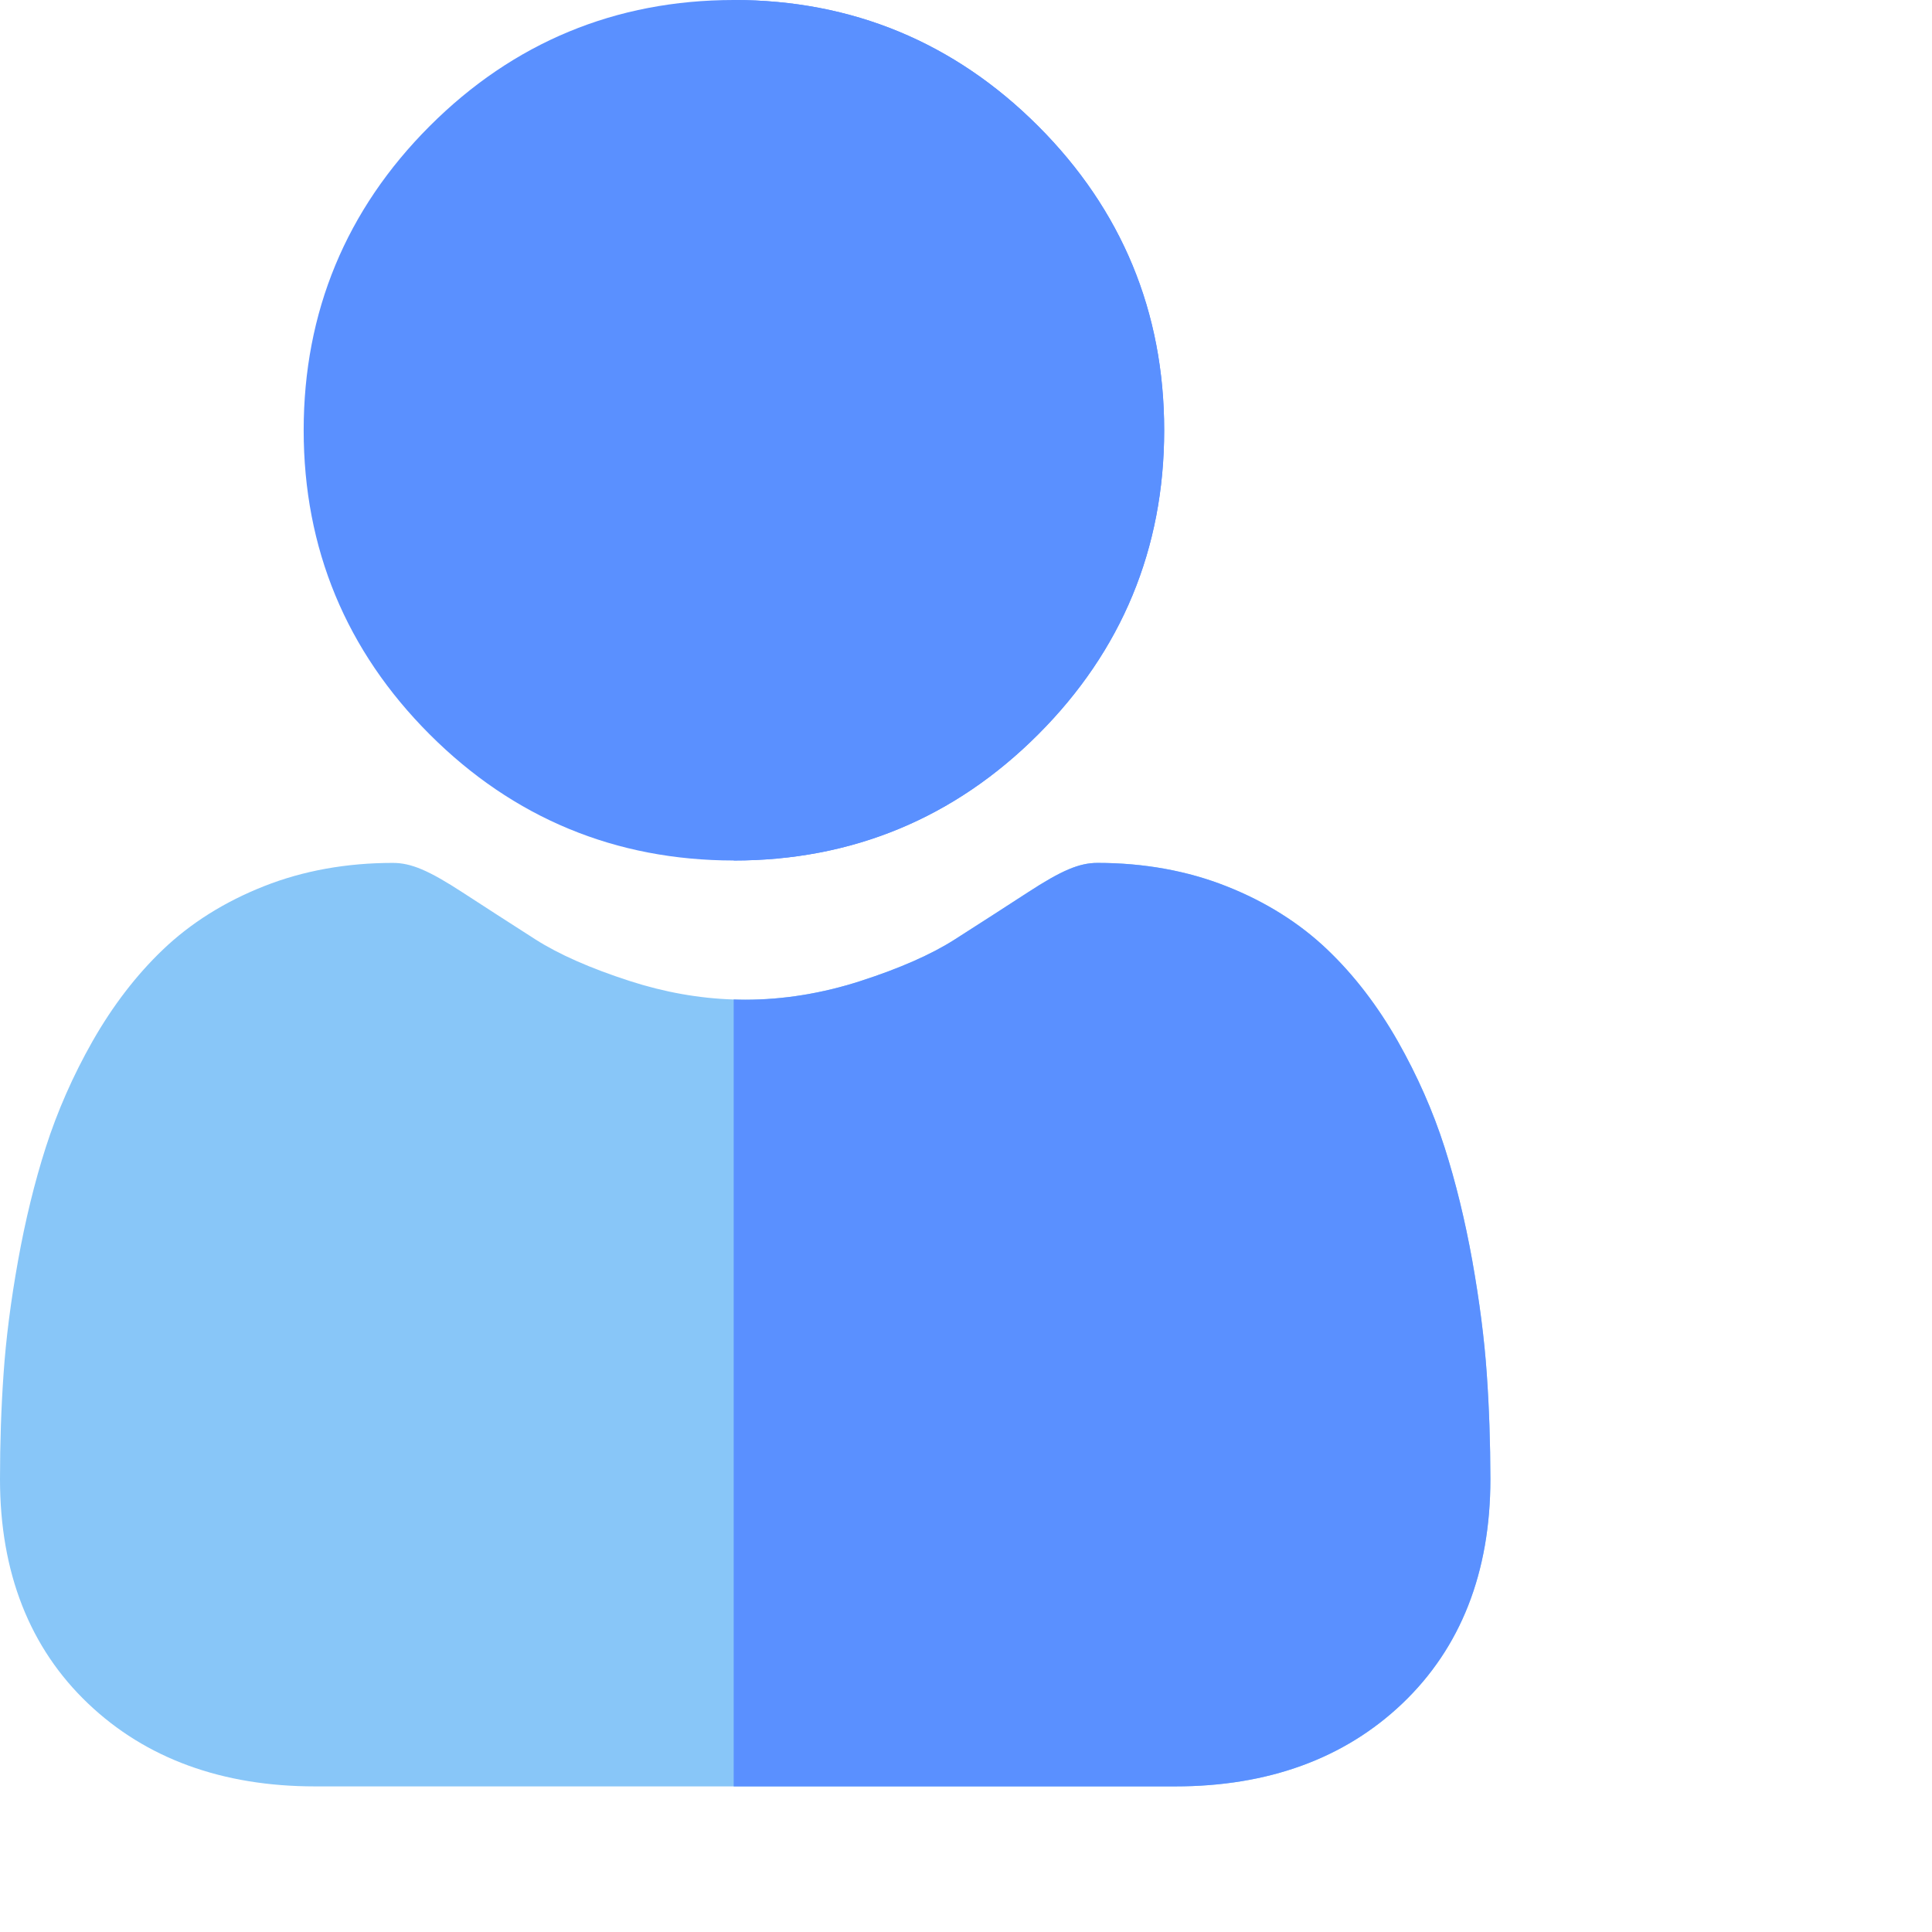 <svg width="33" height="33" viewBox="0 0 33 33" fill="none" xmlns="http://www.w3.org/2000/svg">
<path d="M19.885 7.349C19.885 9.368 19.161 11.116 17.732 12.545C16.304 13.974 14.555 14.698 12.536 14.698H12.533C10.515 14.697 8.768 13.973 7.34 12.545C5.911 11.116 5.187 9.368 5.187 7.349C5.187 5.33 5.911 3.582 7.34 2.153C8.768 0.725 10.515 0.001 12.533 0H12.536C14.555 0 16.303 0.724 17.732 2.153C19.161 3.582 19.885 5.33 19.885 7.349Z" fill="#5A90FF"/>
<path d="M25.457 25.265C25.457 26.858 24.95 28.148 23.952 29.098C22.966 30.037 21.661 30.513 20.074 30.513H5.382C3.796 30.513 2.491 30.037 1.505 29.098C0.506 28.148 0 26.858 0 25.265C0 24.652 0.02 24.046 0.061 23.463C0.102 22.867 0.185 22.219 0.308 21.535C0.432 20.845 0.591 20.193 0.782 19.597C0.98 18.98 1.248 18.371 1.579 17.788C1.923 17.183 2.327 16.656 2.78 16.223C3.255 15.768 3.836 15.403 4.507 15.138C5.175 14.873 5.917 14.739 6.71 14.739C7.022 14.739 7.323 14.867 7.904 15.245C8.268 15.482 8.687 15.752 9.149 16.048C9.549 16.303 10.09 16.541 10.759 16.757C11.346 16.947 11.943 17.054 12.532 17.072C12.597 17.074 12.662 17.076 12.727 17.076C13.382 17.076 14.044 16.968 14.697 16.757C15.366 16.541 15.907 16.303 16.306 16.048C16.774 15.749 17.193 15.479 17.551 15.246C18.133 14.867 18.434 14.739 18.746 14.739C19.538 14.739 20.28 14.873 20.949 15.138C21.62 15.403 22.201 15.769 22.675 16.223C23.129 16.656 23.533 17.183 23.877 17.788C24.208 18.372 24.477 18.98 24.674 19.596C24.865 20.193 25.024 20.845 25.148 21.535C25.27 22.22 25.354 22.869 25.395 23.463C25.436 24.044 25.456 24.65 25.457 25.265V25.265Z" fill="#88C6F8"/>
<path d="M12.536 14.698H12.532V0H12.536C14.555 0 16.303 0.724 17.732 2.153C19.161 3.582 19.885 5.33 19.885 7.349C19.885 9.368 19.161 11.116 17.732 12.545C16.304 13.974 14.555 14.698 12.536 14.698Z" fill="#5A90FF"/>
<path d="M25.457 25.265C25.457 26.858 24.95 28.148 23.952 29.098C22.965 30.037 21.661 30.513 20.074 30.513H12.532V17.072C12.597 17.074 12.662 17.076 12.727 17.076C13.382 17.076 14.044 16.968 14.697 16.757C15.366 16.541 15.907 16.303 16.306 16.048C16.774 15.749 17.193 15.479 17.551 15.246C18.133 14.867 18.434 14.739 18.746 14.739C19.538 14.739 20.28 14.873 20.949 15.138C21.62 15.403 22.201 15.769 22.675 16.223C23.129 16.656 23.533 17.183 23.877 17.788C24.208 18.372 24.477 18.98 24.674 19.596C24.865 20.193 25.024 20.845 25.148 21.535C25.27 22.22 25.354 22.869 25.395 23.463C25.436 24.044 25.456 24.65 25.457 25.265V25.265Z" fill="#5A90FF"/>
</svg>
